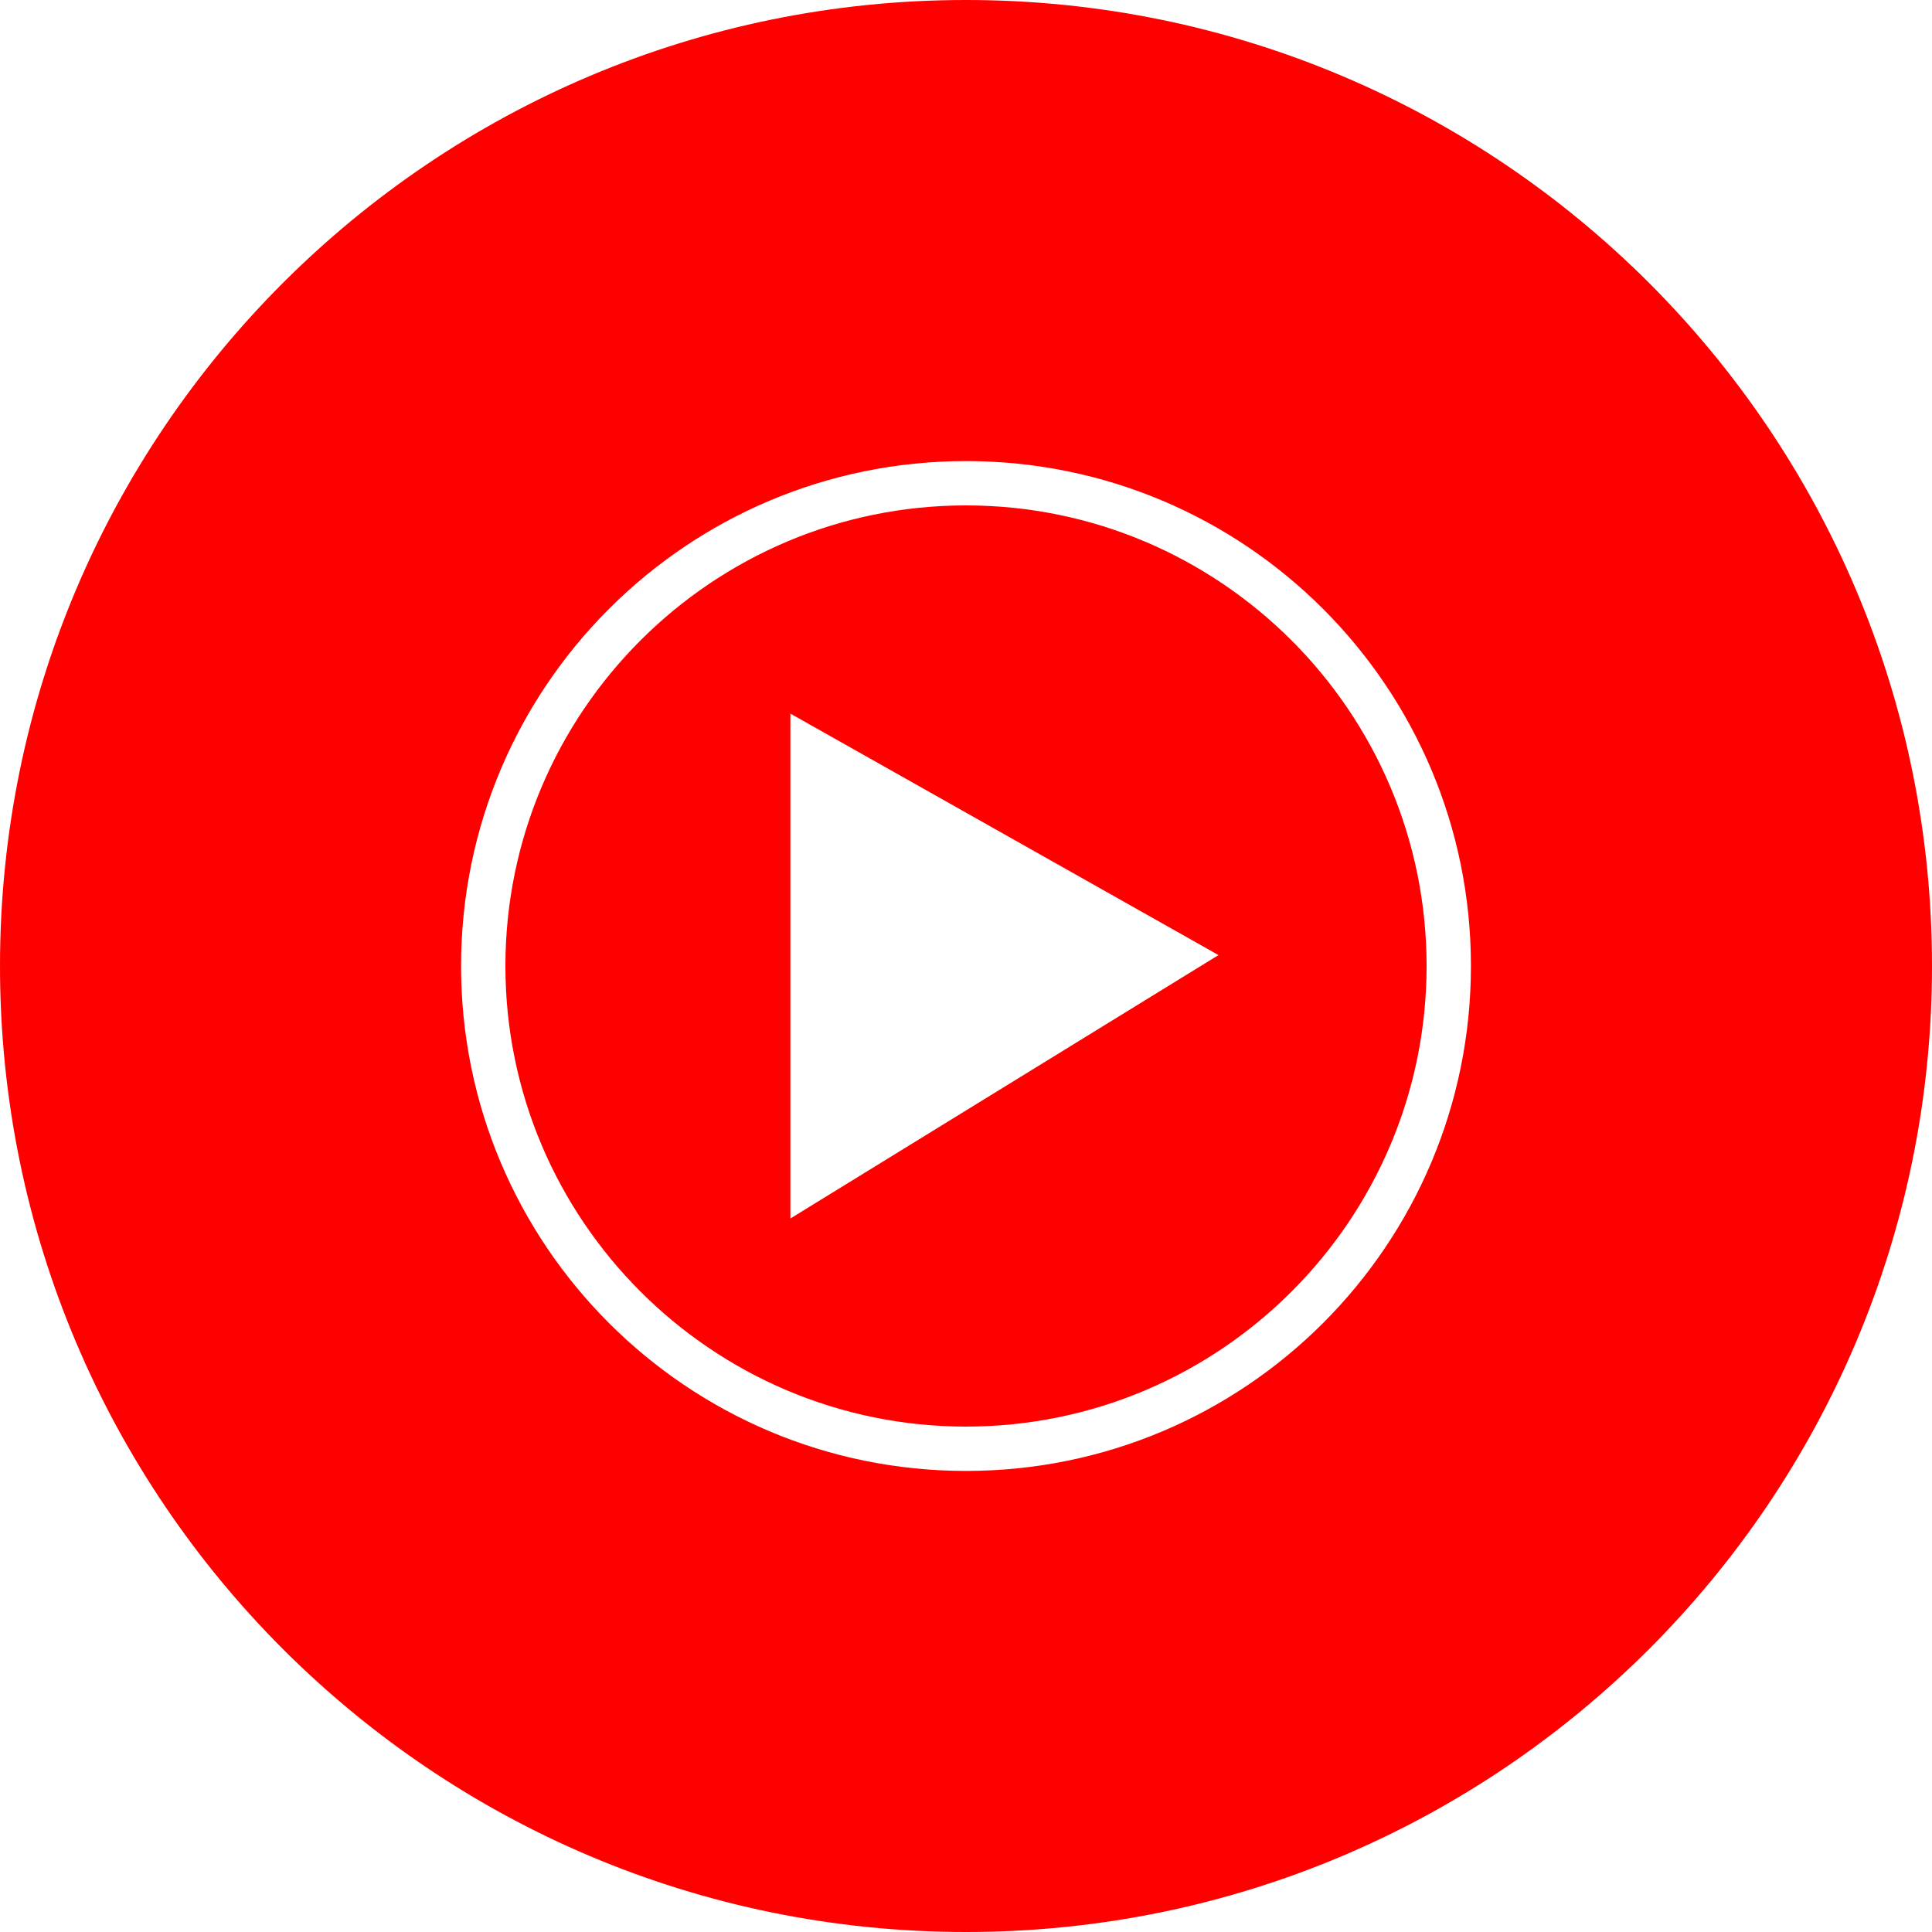 <svg width="20" height="20" viewBox="0 0 20 20" fill="none" xmlns="http://www.w3.org/2000/svg">
<g clip-path="url(#clip0_130_8)">
<path fill-rule="evenodd" clip-rule="evenodd" d="M20 10C20 15.523 15.523 20 10 20C4.477 20 0 15.523 0 10C0 4.477 4.477 0 10 0C15.523 0 20 4.477 20 10ZM14.768 10C14.768 7.37 12.63 5.232 10 5.232C7.371 5.232 5.232 7.37 5.232 10C5.232 12.63 7.371 14.768 10 14.768C12.63 14.768 14.768 12.63 14.768 10ZM4.773 10C4.773 7.112 7.113 4.773 10 4.773C12.888 4.773 15.227 7.112 15.227 10C15.227 12.887 12.888 15.227 10 15.227C7.113 15.227 4.773 12.887 4.773 10ZM12.614 9.887L8.182 12.614V7.387L12.614 9.887Z" fill="#FF0000"/>
</g>
<defs>
<clipPath id="clip0_130_8">
<rect width="20" height="20" fill="white"/>
</clipPath>
</defs>
</svg>
